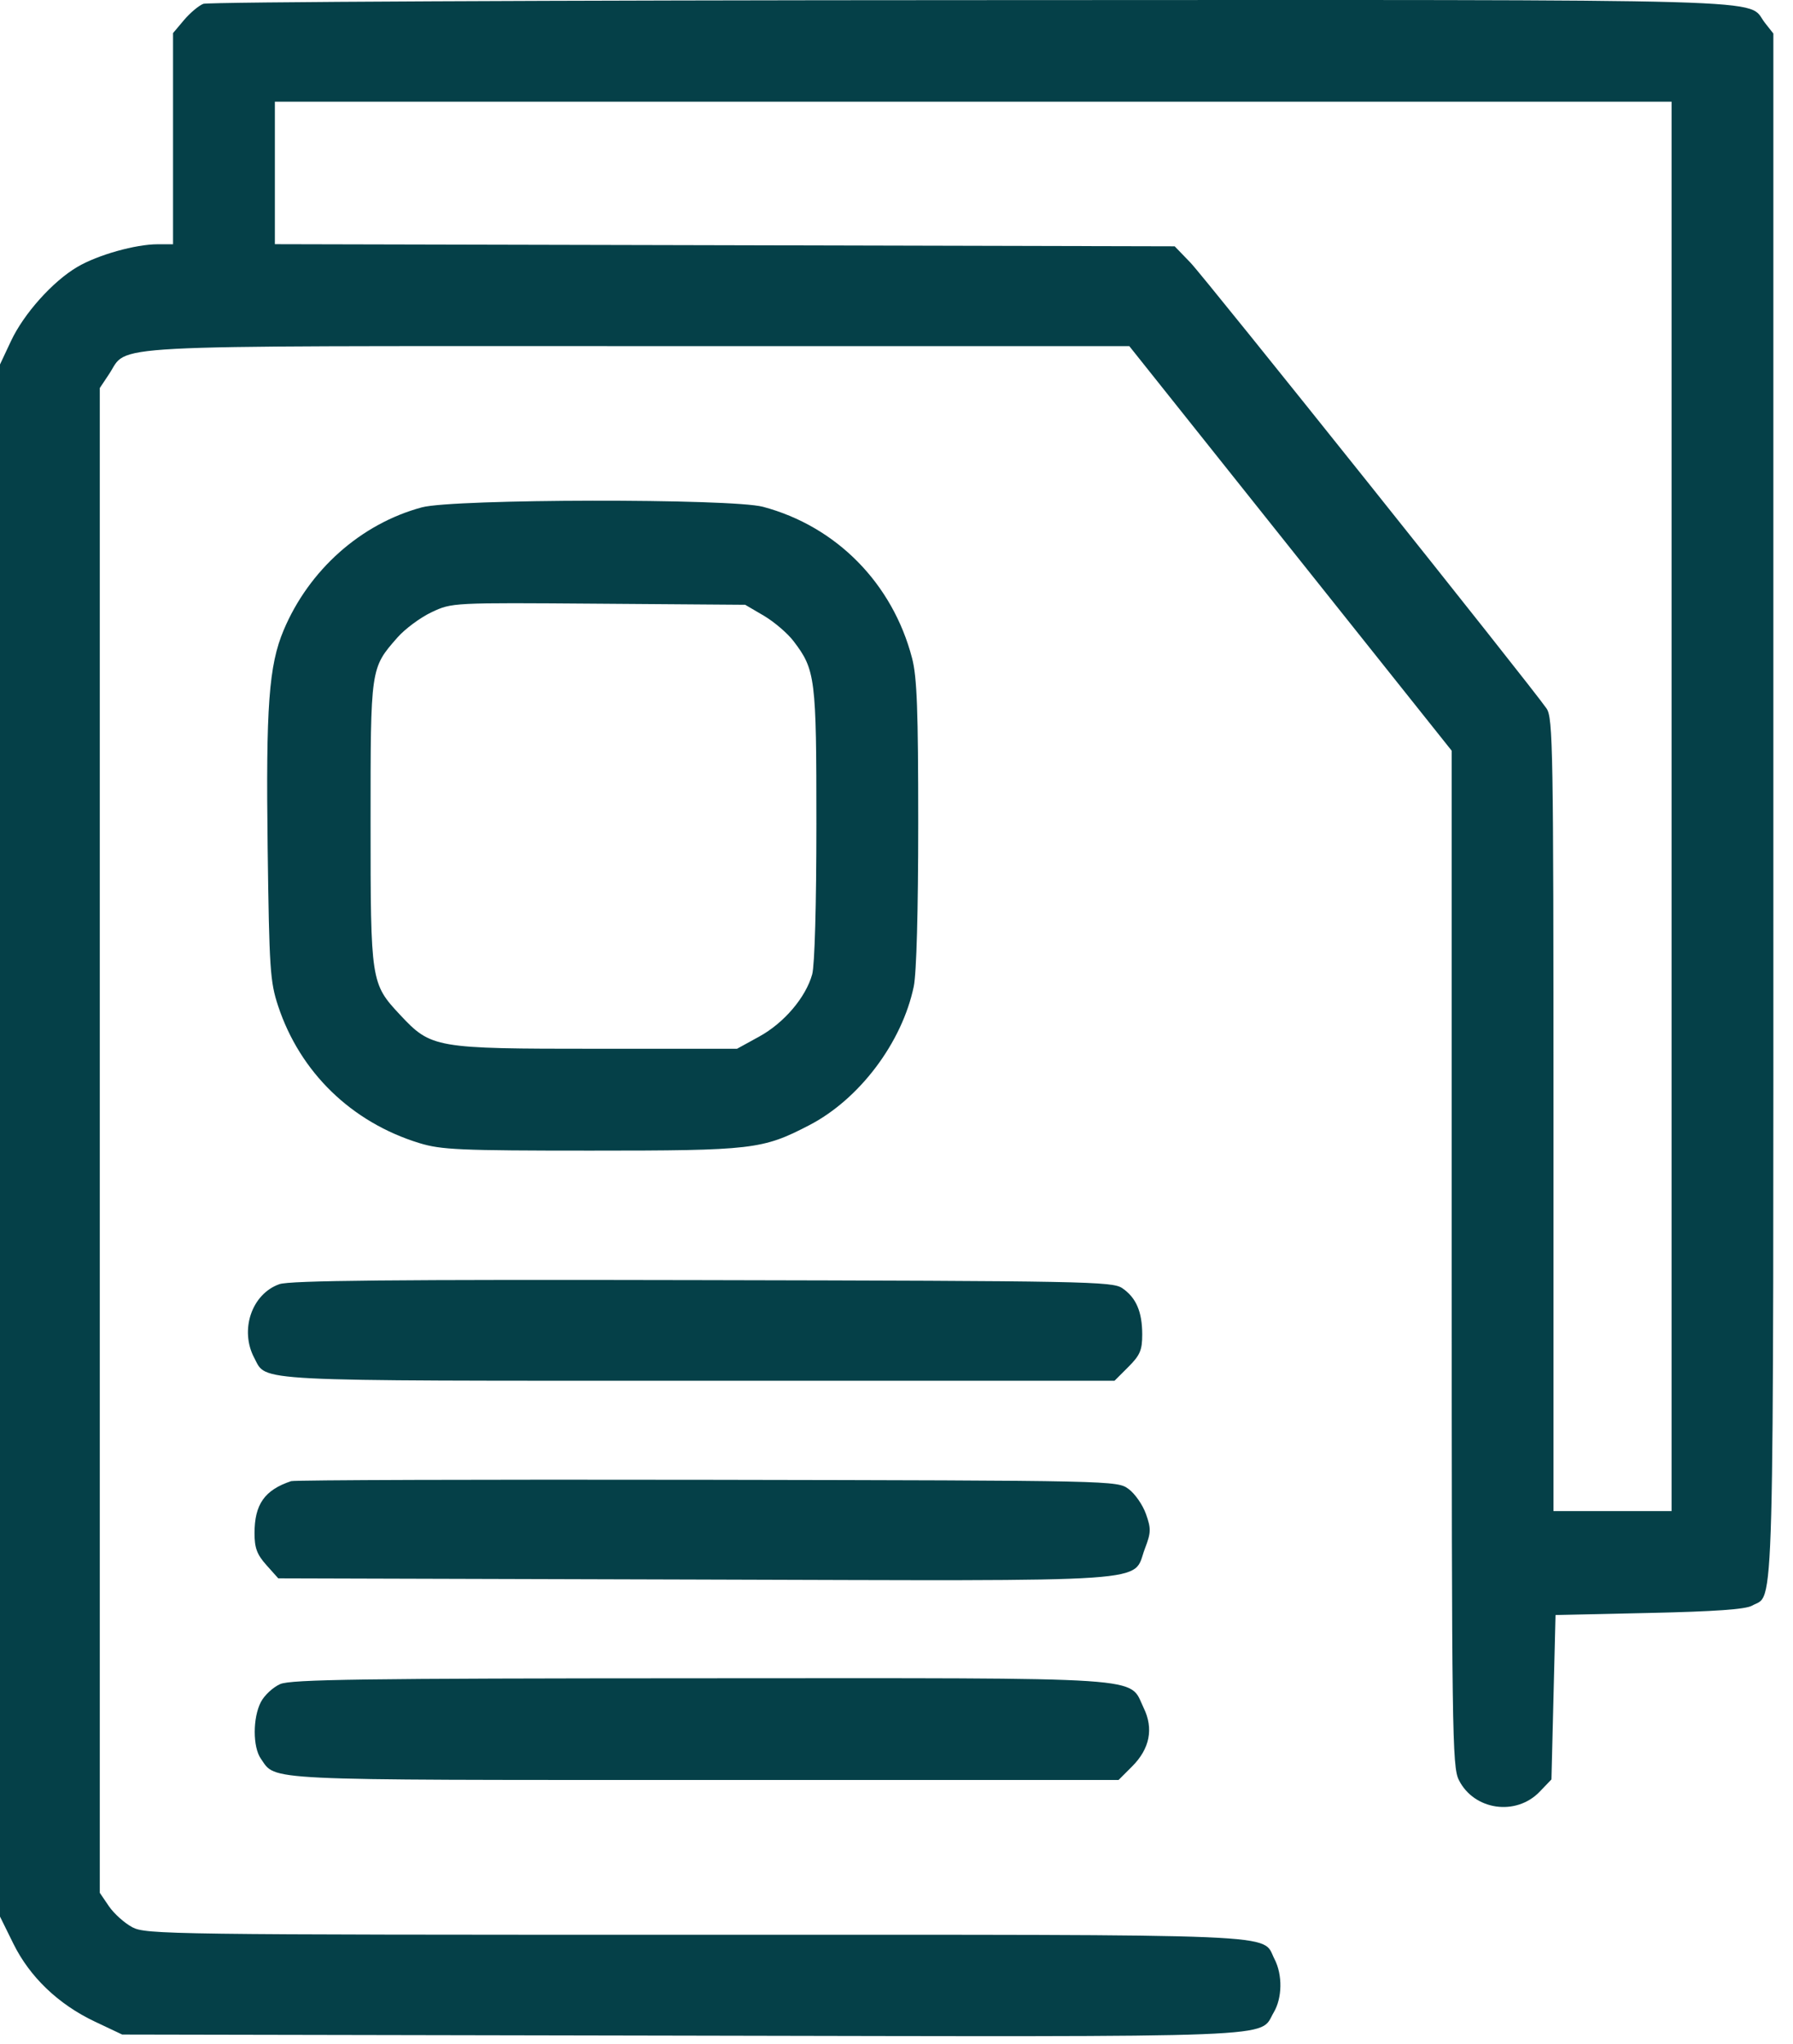 <?xml version="1.0" encoding="UTF-8"?> <svg xmlns="http://www.w3.org/2000/svg" width="43" height="49" viewBox="0 0 43 49" fill="none"> <path fill-rule="evenodd" clip-rule="evenodd" d="M4.875 0.092C4.763 0.137 4.554 0.313 4.411 0.483L4.15 0.793V3.325V5.856H3.78C3.251 5.856 2.346 6.111 1.857 6.398C1.266 6.744 0.57 7.521 0.262 8.179L0 8.737V27.343V45.948L0.317 46.591C0.711 47.393 1.398 48.051 2.273 48.465L2.93 48.776L16.339 48.802C31.079 48.831 30.18 48.866 30.546 48.247C30.753 47.898 30.761 47.345 30.565 46.966C30.244 46.346 31.14 46.384 16.678 46.384C4.052 46.384 3.499 46.376 3.172 46.203C2.985 46.103 2.733 45.877 2.612 45.7L2.393 45.378V27.341V9.303L2.614 8.971C3.098 8.248 2.149 8.298 15.299 8.298L27.083 8.298L30.949 13.148L34.815 17.998L34.815 30.164C34.815 41.552 34.826 42.353 34.986 42.673C35.349 43.4 36.358 43.546 36.926 42.953L37.207 42.66L37.256 40.689L37.305 38.718L39.551 38.669C41.117 38.635 41.863 38.582 42.016 38.495C42.562 38.183 42.529 39.392 42.529 19.302V0.804L42.325 0.545C41.863 -0.043 43.239 -0.004 23.32 0.003C13.287 0.006 4.987 0.046 4.875 0.092ZM40.088 19.333V36.227H38.672H37.256V26.728C37.256 17.952 37.243 17.209 37.09 16.986C36.72 16.447 28.898 6.658 28.549 6.296L28.171 5.905L17.381 5.879L6.592 5.854V4.146V2.438H23.34H40.088V19.333ZM10.118 12.163C8.657 12.556 7.412 13.662 6.803 15.107C6.447 15.952 6.375 16.934 6.419 20.331C6.457 23.231 6.477 23.534 6.67 24.118C7.197 25.709 8.432 26.907 10.059 27.405C10.581 27.565 11.027 27.585 14.16 27.585C18.054 27.585 18.285 27.558 19.409 26.975C20.612 26.351 21.633 24.995 21.914 23.649C21.98 23.329 22.021 21.839 22.021 19.739C22.021 17.031 21.992 16.233 21.874 15.781C21.407 13.987 20.06 12.619 18.298 12.15C17.537 11.948 10.88 11.958 10.118 12.163ZM18.32 14.762C18.566 14.908 18.887 15.181 19.031 15.371C19.556 16.059 19.58 16.252 19.579 19.76C19.579 21.687 19.538 23.142 19.478 23.359C19.324 23.912 18.803 24.524 18.209 24.85L17.676 25.143H14.307C10.425 25.143 10.343 25.129 9.593 24.328C8.894 23.58 8.887 23.534 8.887 19.723C8.887 15.998 8.883 16.022 9.533 15.282C9.714 15.076 10.082 14.804 10.351 14.677C10.84 14.447 10.84 14.447 14.355 14.473L17.871 14.499L18.32 14.762ZM6.699 30.787C6.035 31.022 5.742 31.89 6.1 32.559C6.405 33.128 5.9 33.102 16.753 33.102H26.729L27.061 32.77C27.341 32.49 27.393 32.369 27.393 31.994C27.393 31.448 27.246 31.108 26.914 30.882C26.676 30.721 26.042 30.709 16.846 30.69C9.392 30.674 6.951 30.698 6.699 30.787ZM6.982 35.509C6.345 35.722 6.104 36.065 6.104 36.758C6.104 37.109 6.162 37.267 6.388 37.52L6.673 37.839L16.667 37.868C27.977 37.901 27.14 37.958 27.456 37.13C27.605 36.74 27.608 36.651 27.483 36.298C27.407 36.081 27.22 35.811 27.068 35.699C26.793 35.495 26.768 35.495 16.961 35.477C11.553 35.468 7.063 35.482 6.982 35.509ZM6.72 40.374C6.549 40.449 6.34 40.642 6.256 40.805C6.06 41.184 6.06 41.883 6.256 42.163C6.628 42.695 6.161 42.673 16.899 42.673H26.826L27.151 42.348C27.575 41.924 27.67 41.441 27.427 40.944C27.056 40.184 27.763 40.231 16.797 40.235C8.696 40.238 6.978 40.262 6.72 40.374Z" fill="#054048"></path> </svg> 